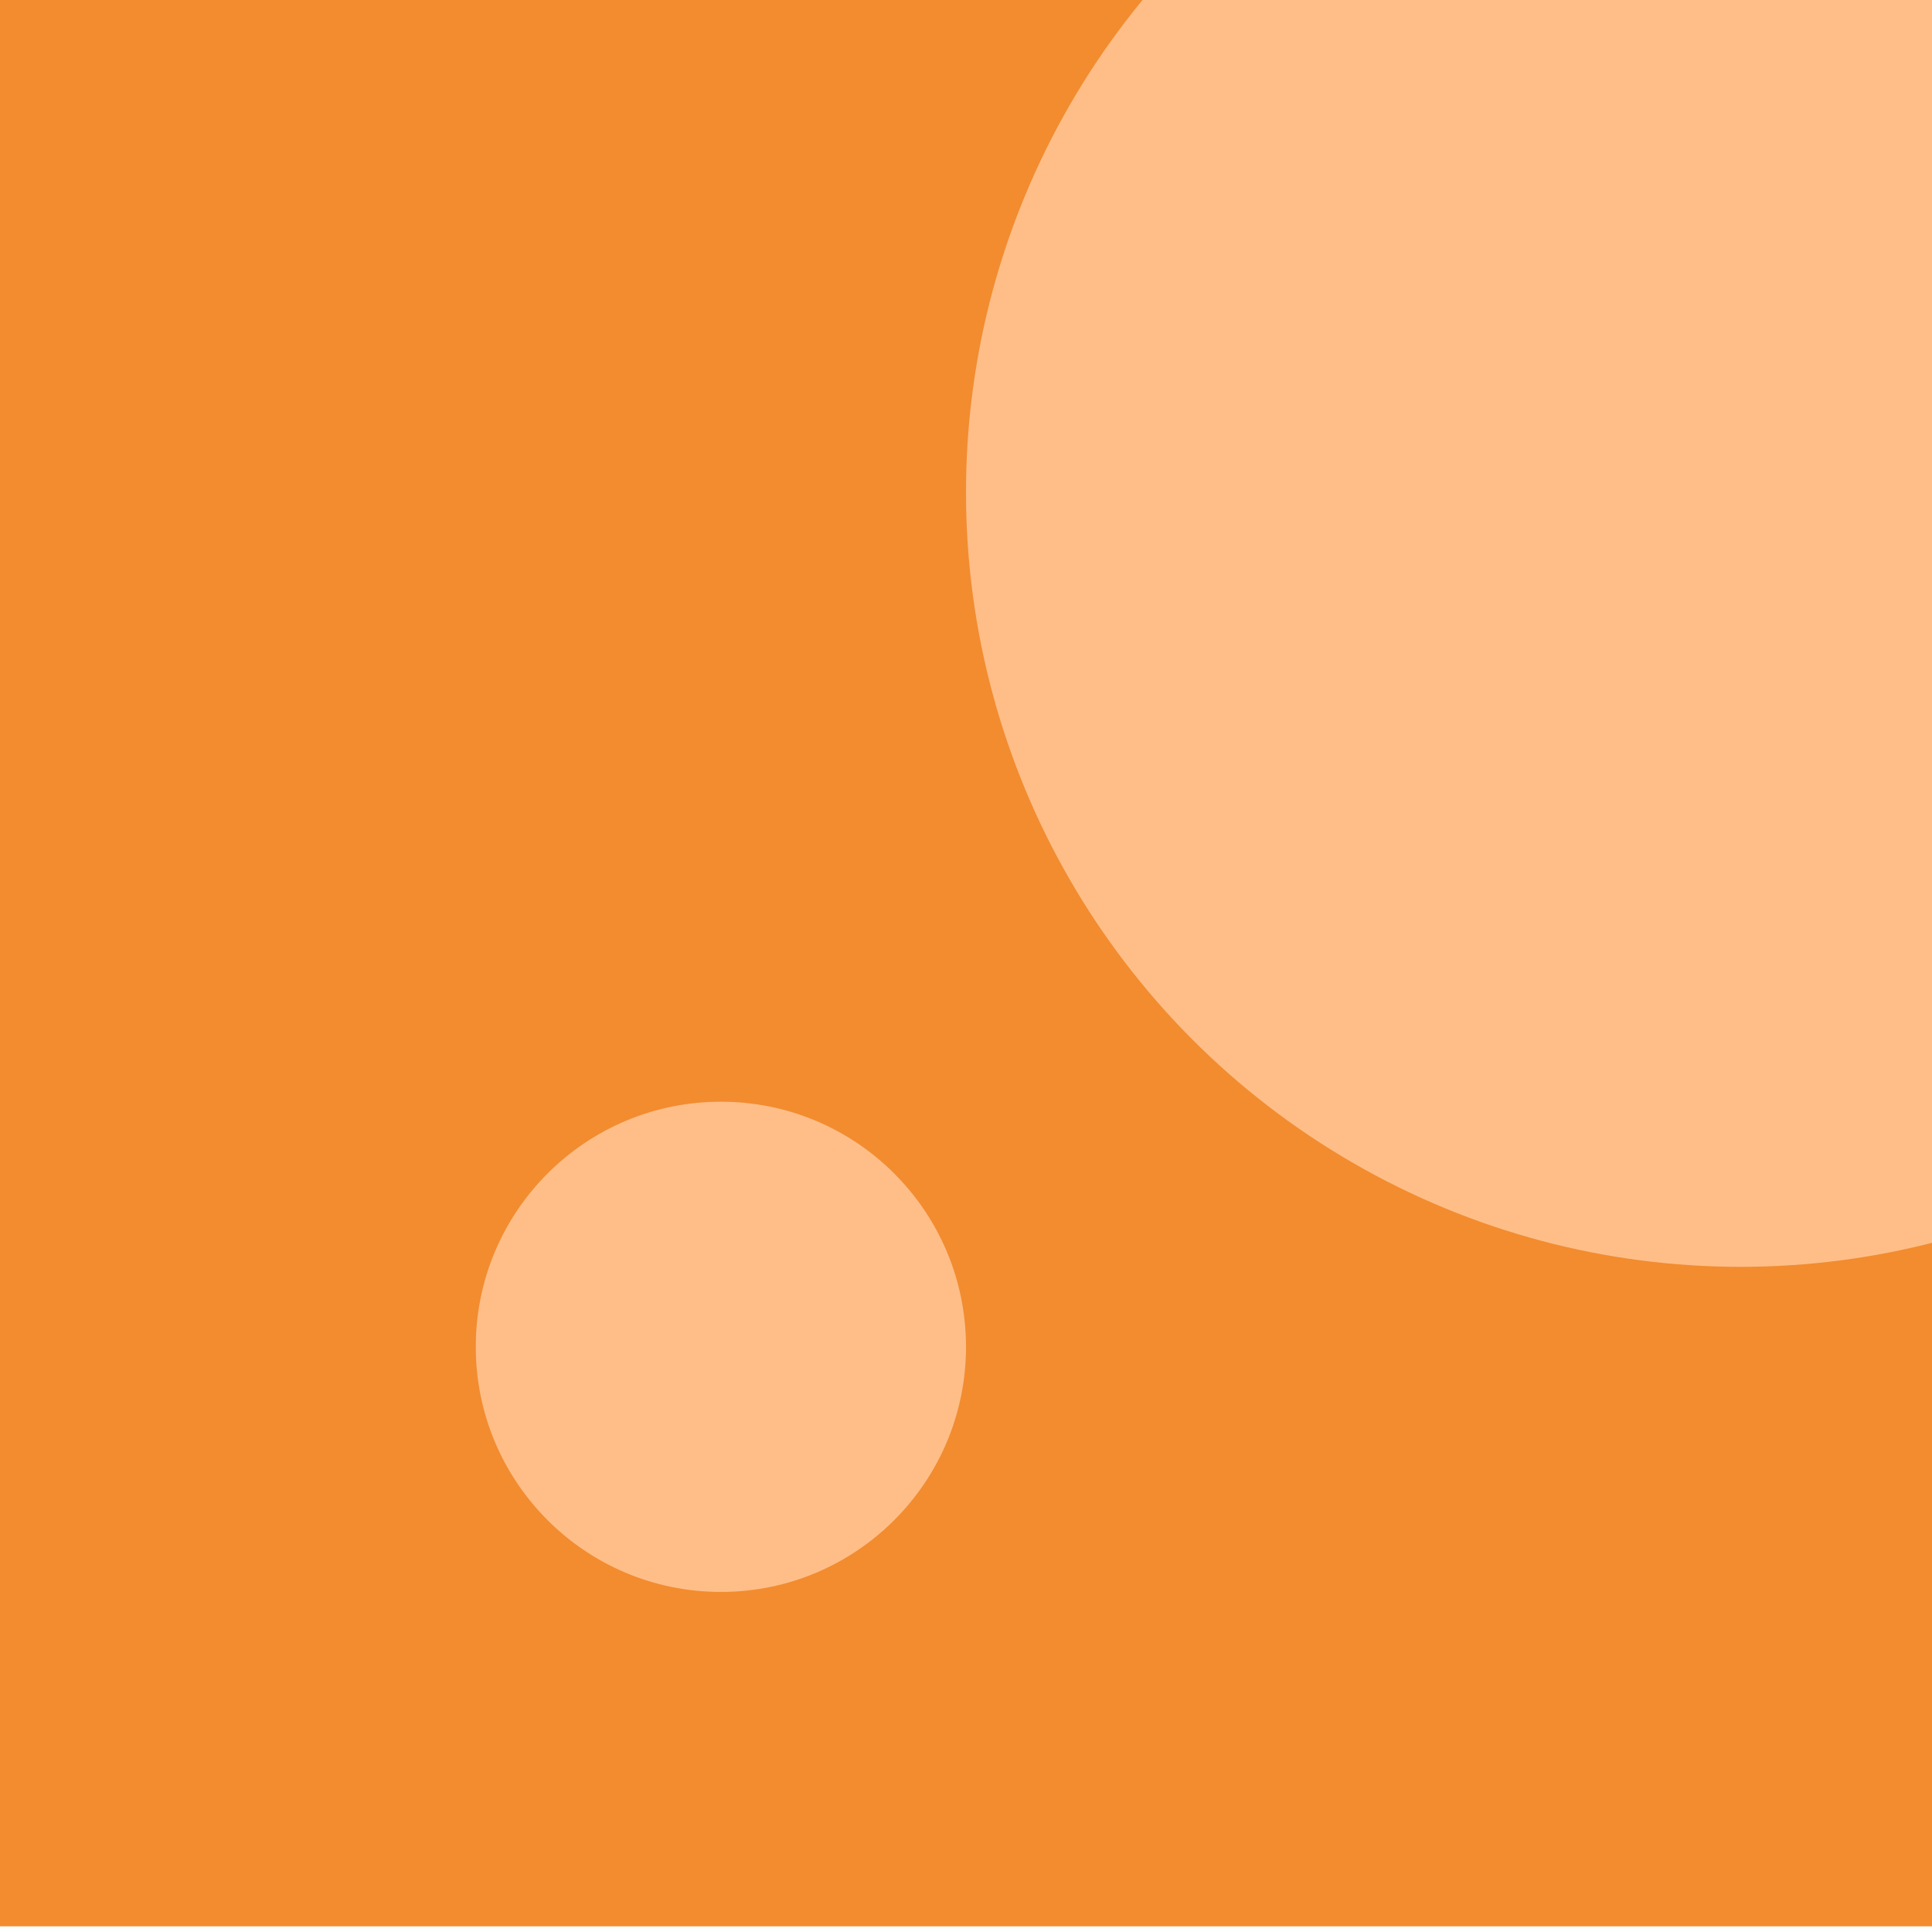 <svg version="1.1" id="LOGOS" xmlns="http://www.w3.org/2000/svg" xmlns:xlink="http://www.w3.org/1999/xlink" x="0" y="0" viewBox="0 0 374.4 374.4" style="enable-background:new 0 0 374.4 374.4" xml:space="preserve"><style>.st1{clip-path:url(#SVGID_2_);fill:#ffbe88}</style><defs><path id="SVGID_1_" d="M0-1.1h374.4v374.4H0z"/></defs><clipPath id="SVGID_2_"><use xlink:href="#SVGID_1_" style="overflow:visible"/></clipPath><path style="clip-path:url(#SVGID_2_);fill:#f28c2f" d="M0-1.1h374.4v374.4H0z"/><circle class="st1" cx="337.3" cy="95.4" r="150.1"/><circle class="st1" cx="139.7" cy="261" r="47.5"/></svg>